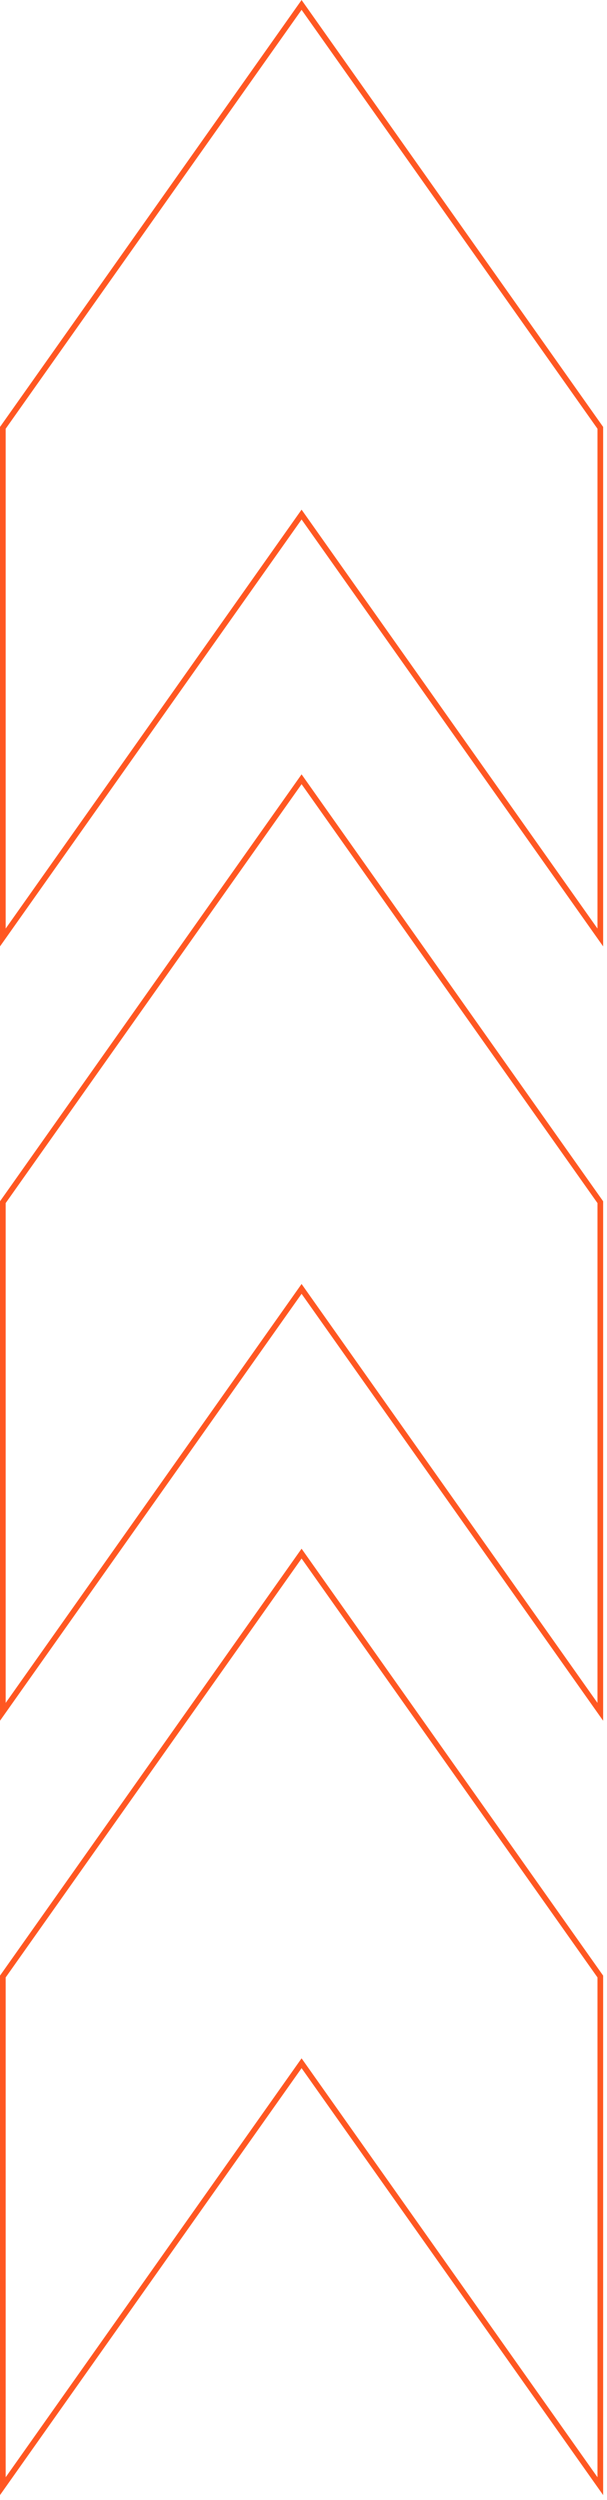 <svg width="107" height="440" viewBox="0 0 107 440" fill="none" xmlns="http://www.w3.org/2000/svg">
<path d="M0.5 347.857L53.161 273.425L105.821 347.857V437.55L53.569 363.694L53.161 363.118L52.753 363.694L0.5 437.55L0.5 347.857ZM52.753 227.415L0.5 301.271L0.5 211.578L53.161 137.145L105.821 211.578V301.271L53.569 227.415L53.161 226.838L52.753 227.415ZM0.5 75.298L53.161 0.866L105.821 75.298V164.991L53.569 91.136L53.161 90.559L52.753 91.136L0.5 164.991L0.5 75.298Z" stroke="#FF5722"/>
</svg>
